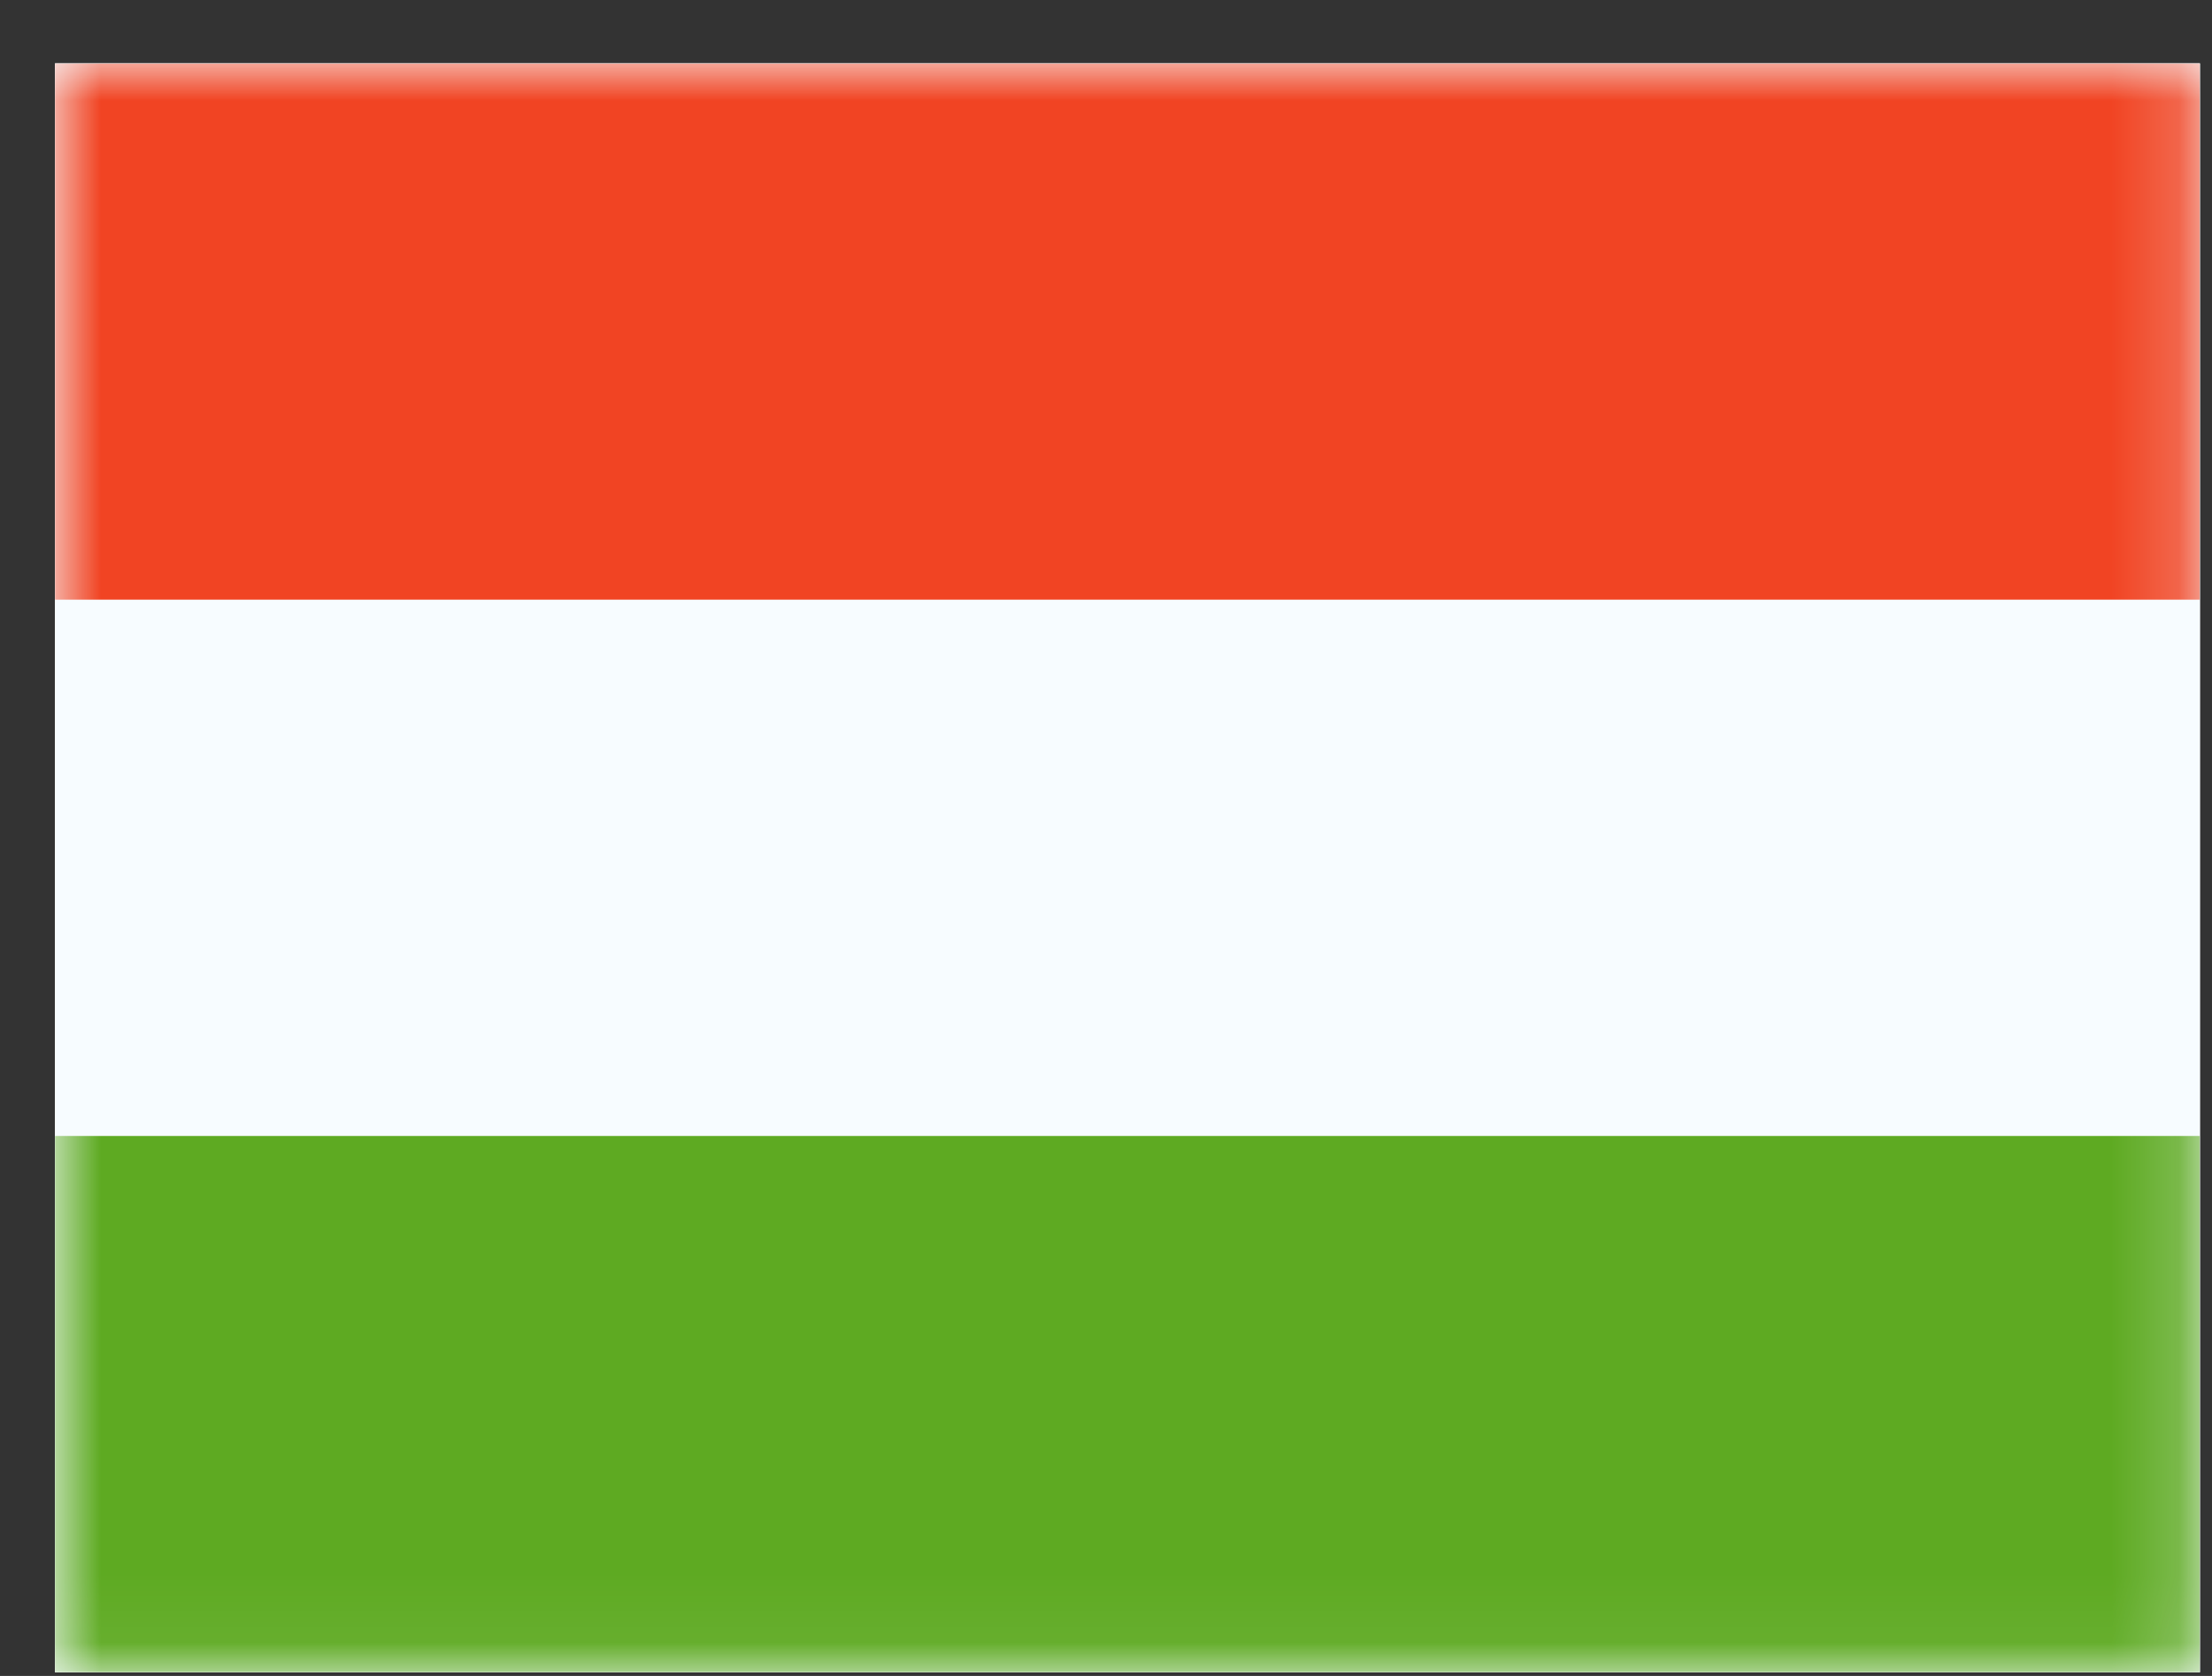<svg width="33" height="25" viewBox="0 0 33 25" fill="none" xmlns="http://www.w3.org/2000/svg">
<rect x="0" y="0" width="33" height="25" fill="#333333" stroke="none"/>
<g clip-path="url(#clip0_4959_216699)">
<rect width="32" height="24" transform="translate(0.82 0.945)" fill="white"/>
<path fill-rule="evenodd" clip-rule="evenodd" d="M0.82 0.945V24.945H32.82V0.945H0.82Z" fill="#F7FCFF"/>
<mask id="mask0_4959_216699" style="mask-type:luminance" maskUnits="userSpaceOnUse" x="0" y="0" width="33" height="25">
<path fill-rule="evenodd" clip-rule="evenodd" d="M0.82 0.945V24.945H32.82V0.945H0.82Z" fill="white"/>
</mask>
<g mask="url(#mask0_4959_216699)">
<path fill-rule="evenodd" clip-rule="evenodd" d="M0.82 0.945V8.945H32.82V0.945H0.82Z" fill="#F14423"/>
<path fill-rule="evenodd" clip-rule="evenodd" d="M0.82 16.945V24.945H32.82V16.945H0.82Z" fill="#5EAA22"/>
</g>
</g>
<defs>
<clipPath id="clip0_4959_216699">
<rect width="32" height="24" fill="white" transform="translate(0.82 0.945)"/>
</clipPath>
</defs>
</svg>
